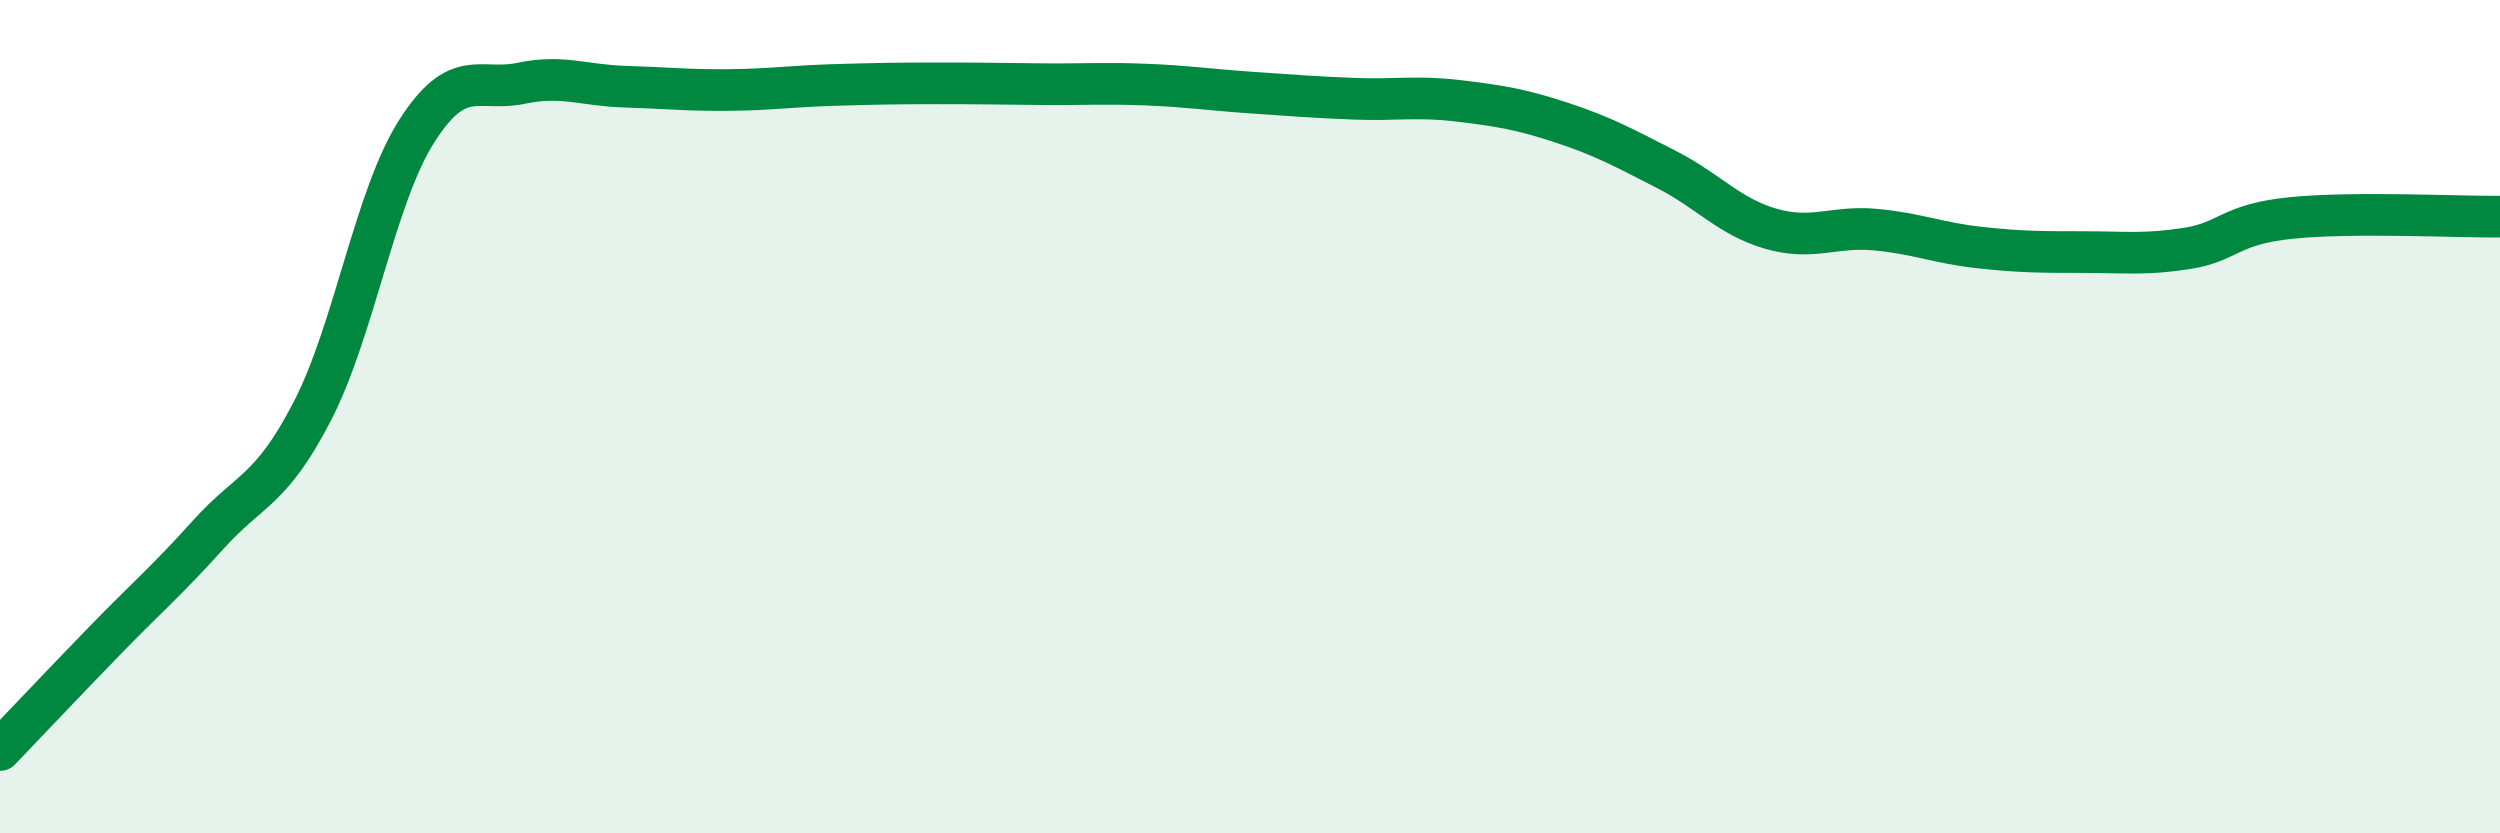 
    <svg width="60" height="20" viewBox="0 0 60 20" xmlns="http://www.w3.org/2000/svg">
      <path
        d="M 0,18 C 0.5,17.48 1.5,16.42 2.5,15.39 C 3.5,14.36 4,13.94 5,12.83 C 6,11.72 6.5,11.8 7.5,9.86 C 8.5,7.92 9,4.72 10,3.15 C 11,1.58 11.5,2.21 12.5,2 C 13.5,1.79 14,2.05 15,2.08 C 16,2.11 16.5,2.17 17.5,2.16 C 18.5,2.15 19,2.07 20,2.04 C 21,2.01 21.5,2 22.5,2 C 23.5,2 24,2.01 25,2.02 C 26,2.03 26.5,1.99 27.5,2.03 C 28.5,2.07 29,2.15 30,2.22 C 31,2.29 31.5,2.33 32.5,2.37 C 33.5,2.41 34,2.3 35,2.42 C 36,2.54 36.5,2.62 37.5,2.95 C 38.5,3.28 39,3.56 40,4.07 C 41,4.58 41.5,5.2 42.5,5.49 C 43.5,5.78 44,5.42 45,5.51 C 46,5.6 46.5,5.83 47.5,5.94 C 48.5,6.05 49,6.05 50,6.05 C 51,6.05 51.5,6.12 52.5,5.96 C 53.5,5.8 53.5,5.38 55,5.23 C 56.5,5.08 59,5.21 60,5.2L60 20L0 20Z"
        fill="#008740"
        opacity="0.1"
        stroke-linecap="round"
        stroke-linejoin="round"
      />
      <path
        d="M 0,18 C 0.5,17.48 1.5,16.42 2.5,15.39 C 3.5,14.36 4,13.94 5,12.83 C 6,11.72 6.5,11.8 7.5,9.86 C 8.5,7.92 9,4.72 10,3.15 C 11,1.58 11.5,2.21 12.5,2 C 13.5,1.79 14,2.05 15,2.08 C 16,2.11 16.5,2.17 17.5,2.16 C 18.5,2.15 19,2.07 20,2.04 C 21,2.01 21.5,2 22.5,2 C 23.5,2 24,2.01 25,2.02 C 26,2.03 26.5,1.99 27.5,2.03 C 28.5,2.07 29,2.15 30,2.22 C 31,2.29 31.5,2.33 32.5,2.37 C 33.5,2.41 34,2.3 35,2.42 C 36,2.54 36.5,2.62 37.5,2.95 C 38.5,3.28 39,3.56 40,4.07 C 41,4.58 41.5,5.2 42.5,5.49 C 43.5,5.78 44,5.42 45,5.51 C 46,5.6 46.5,5.83 47.5,5.94 C 48.5,6.05 49,6.05 50,6.05 C 51,6.05 51.5,6.12 52.5,5.96 C 53.5,5.8 53.5,5.38 55,5.23 C 56.5,5.08 59,5.21 60,5.2"
        stroke="#008740"
        stroke-width="1"
        fill="none"
        stroke-linecap="round"
        stroke-linejoin="round"
      />
    </svg>
  